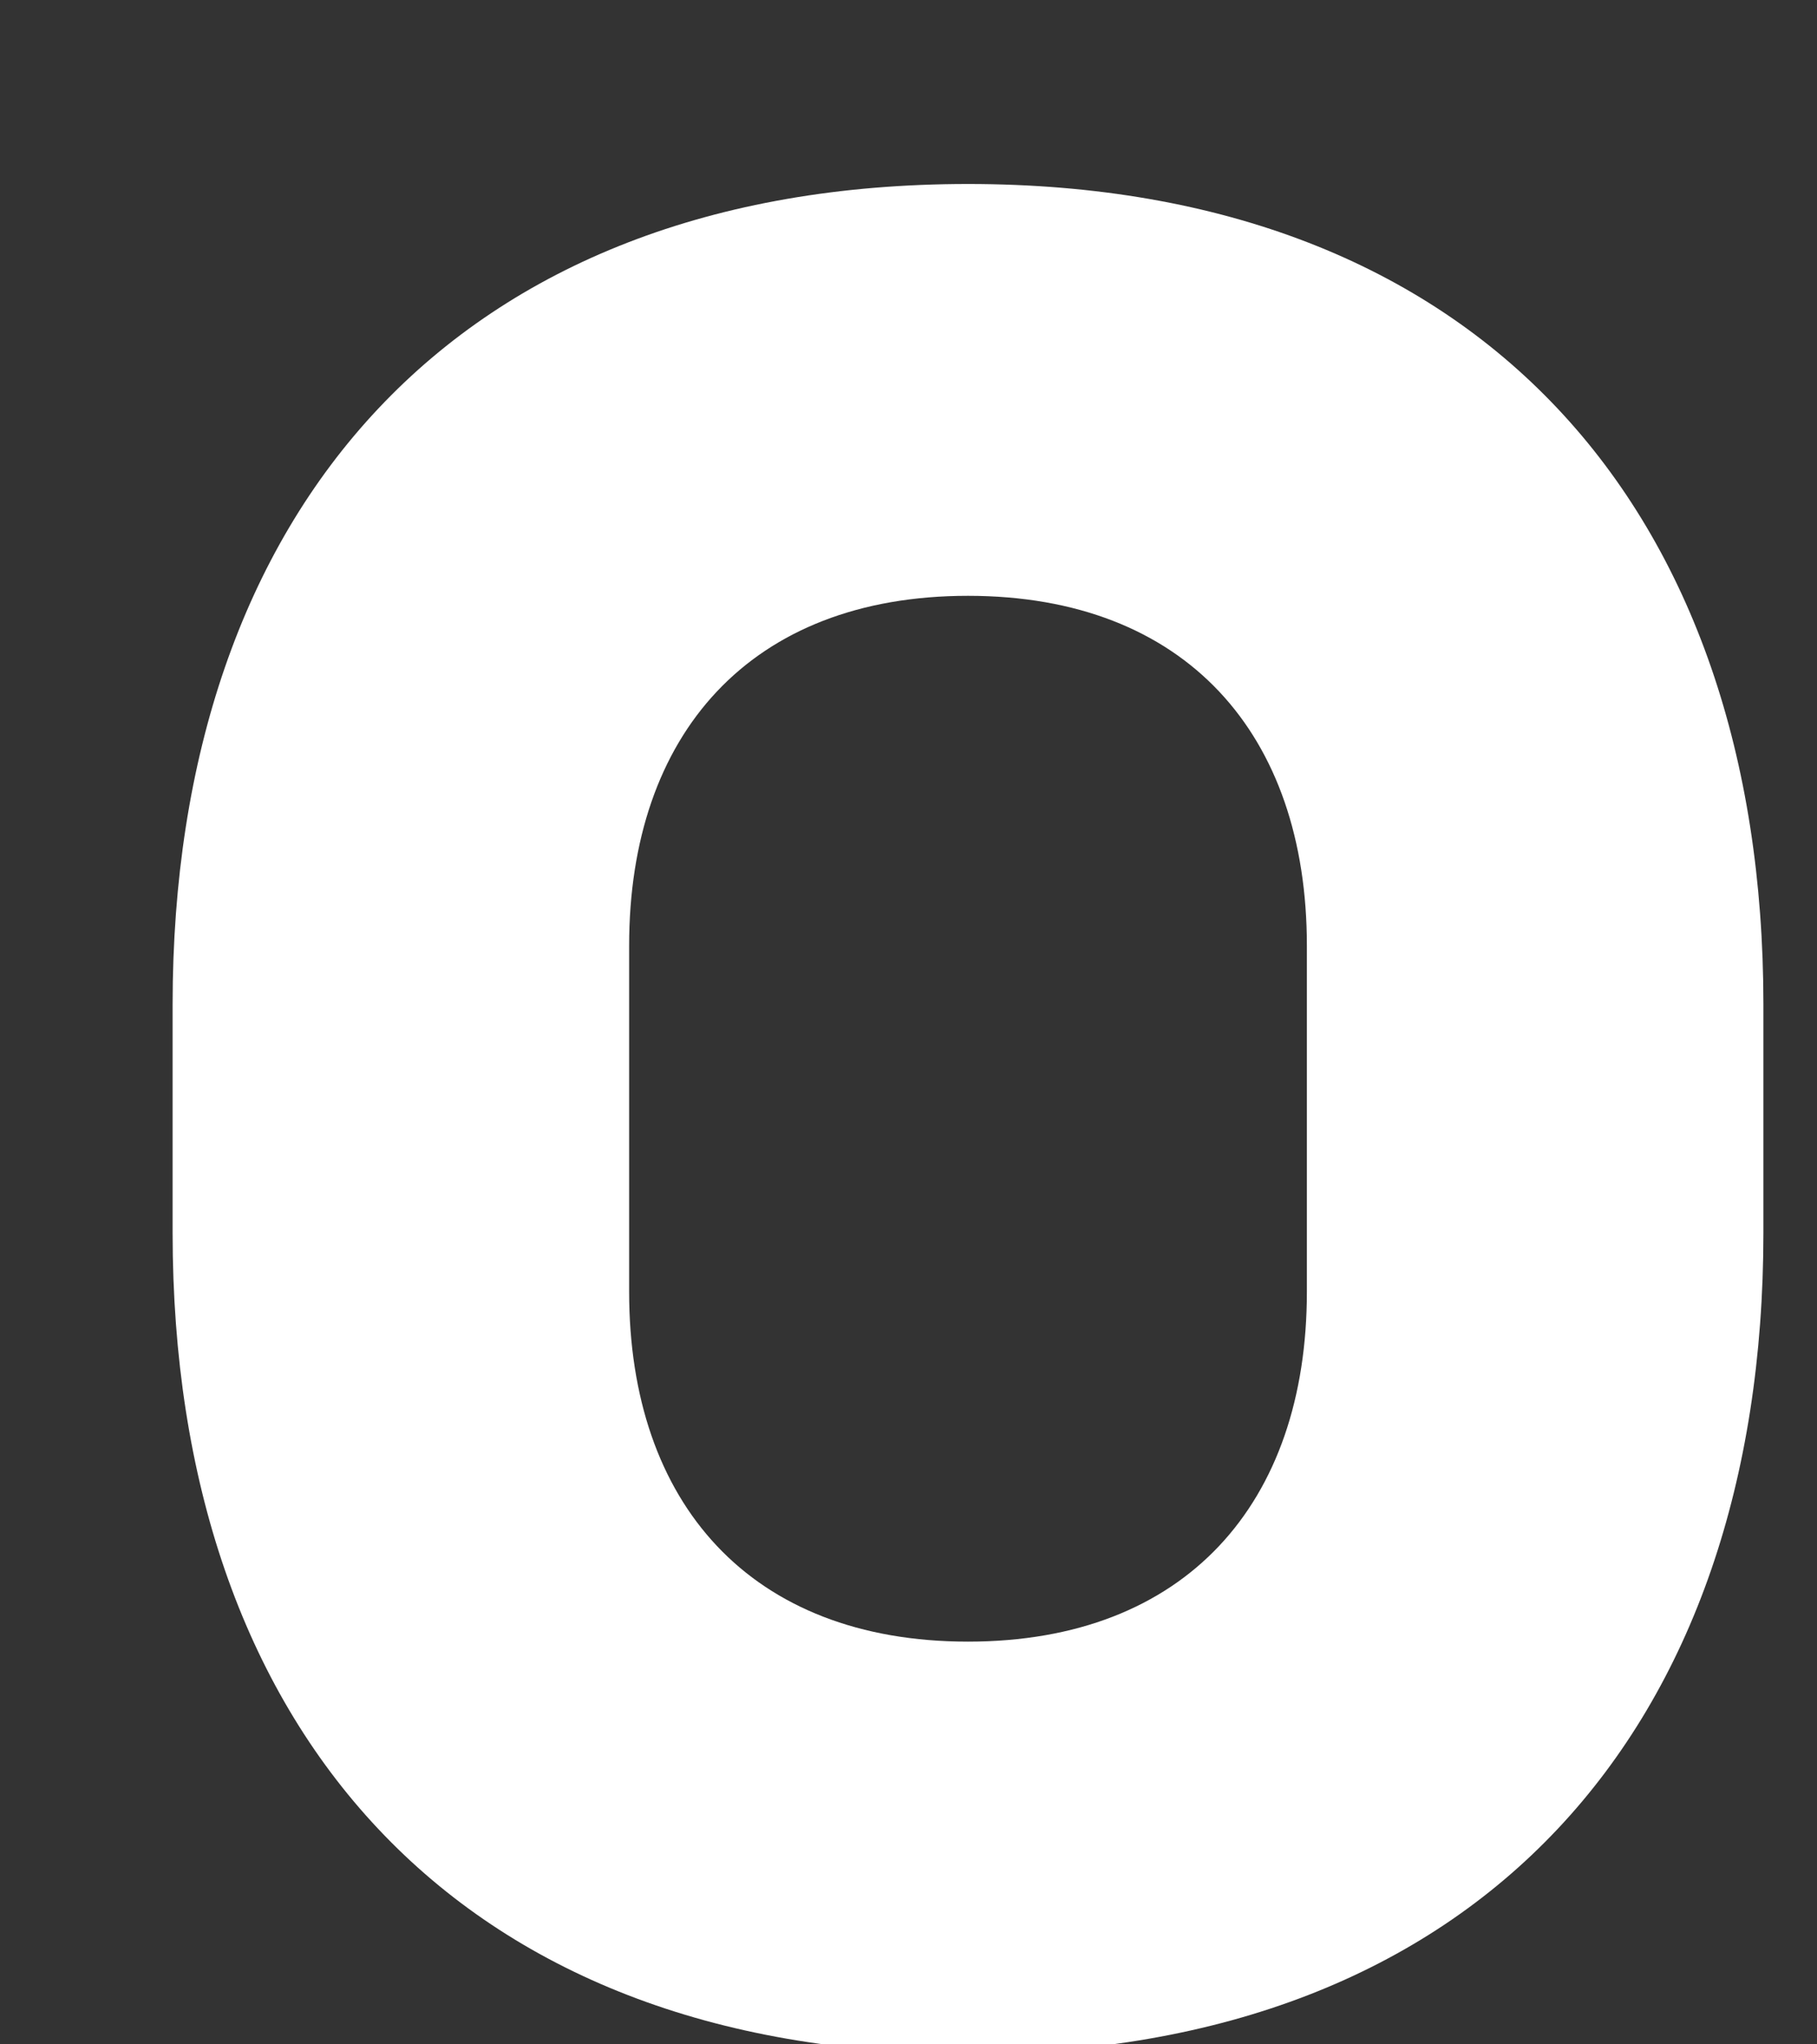 <?xml version="1.0" encoding="UTF-8"?><svg xmlns="http://www.w3.org/2000/svg" xmlns:xlink="http://www.w3.org/1999/xlink" xmlns:avocode="https://avocode.com/" id="SVGDoc65c41b0d5a2d1" width="8px" height="9px" version="1.1" viewBox="0 0 8 9" aria-hidden="true"><rect x="0" y="0" width="8" height="9" fill="#333333" stroke="none"/><defs><linearGradient class="cerosgradient" data-cerosgradient="true" id="CerosGradient_id208710682" gradientUnits="userSpaceOnUse" x1="50%" y1="100%" x2="50%" y2="0%"><stop offset="0%" stop-color="#d1d1d1"/><stop offset="100%" stop-color="#d1d1d1"/></linearGradient><linearGradient/></defs><g><g><path d="M0.76,4.422c0,-2.18 1.248,-3.612 3.502,-3.612c2.253,0 3.502,1.432 3.502,3.612v1.006c0,2.18 -1.249,3.613 -3.502,3.613c-2.254,0 -3.502,-1.433 -3.502,-3.613zM5.754,4.163c0,-0.93 -0.533,-1.54 -1.492,-1.54c-0.959,0 -1.492,0.61 -1.492,1.54v1.524c0,0.93 0.533,1.54 1.492,1.54c0.959,0 1.492,-0.61 1.492,-1.54z" fill="#ffffff" fill-opacity="1"/></g></g></svg>